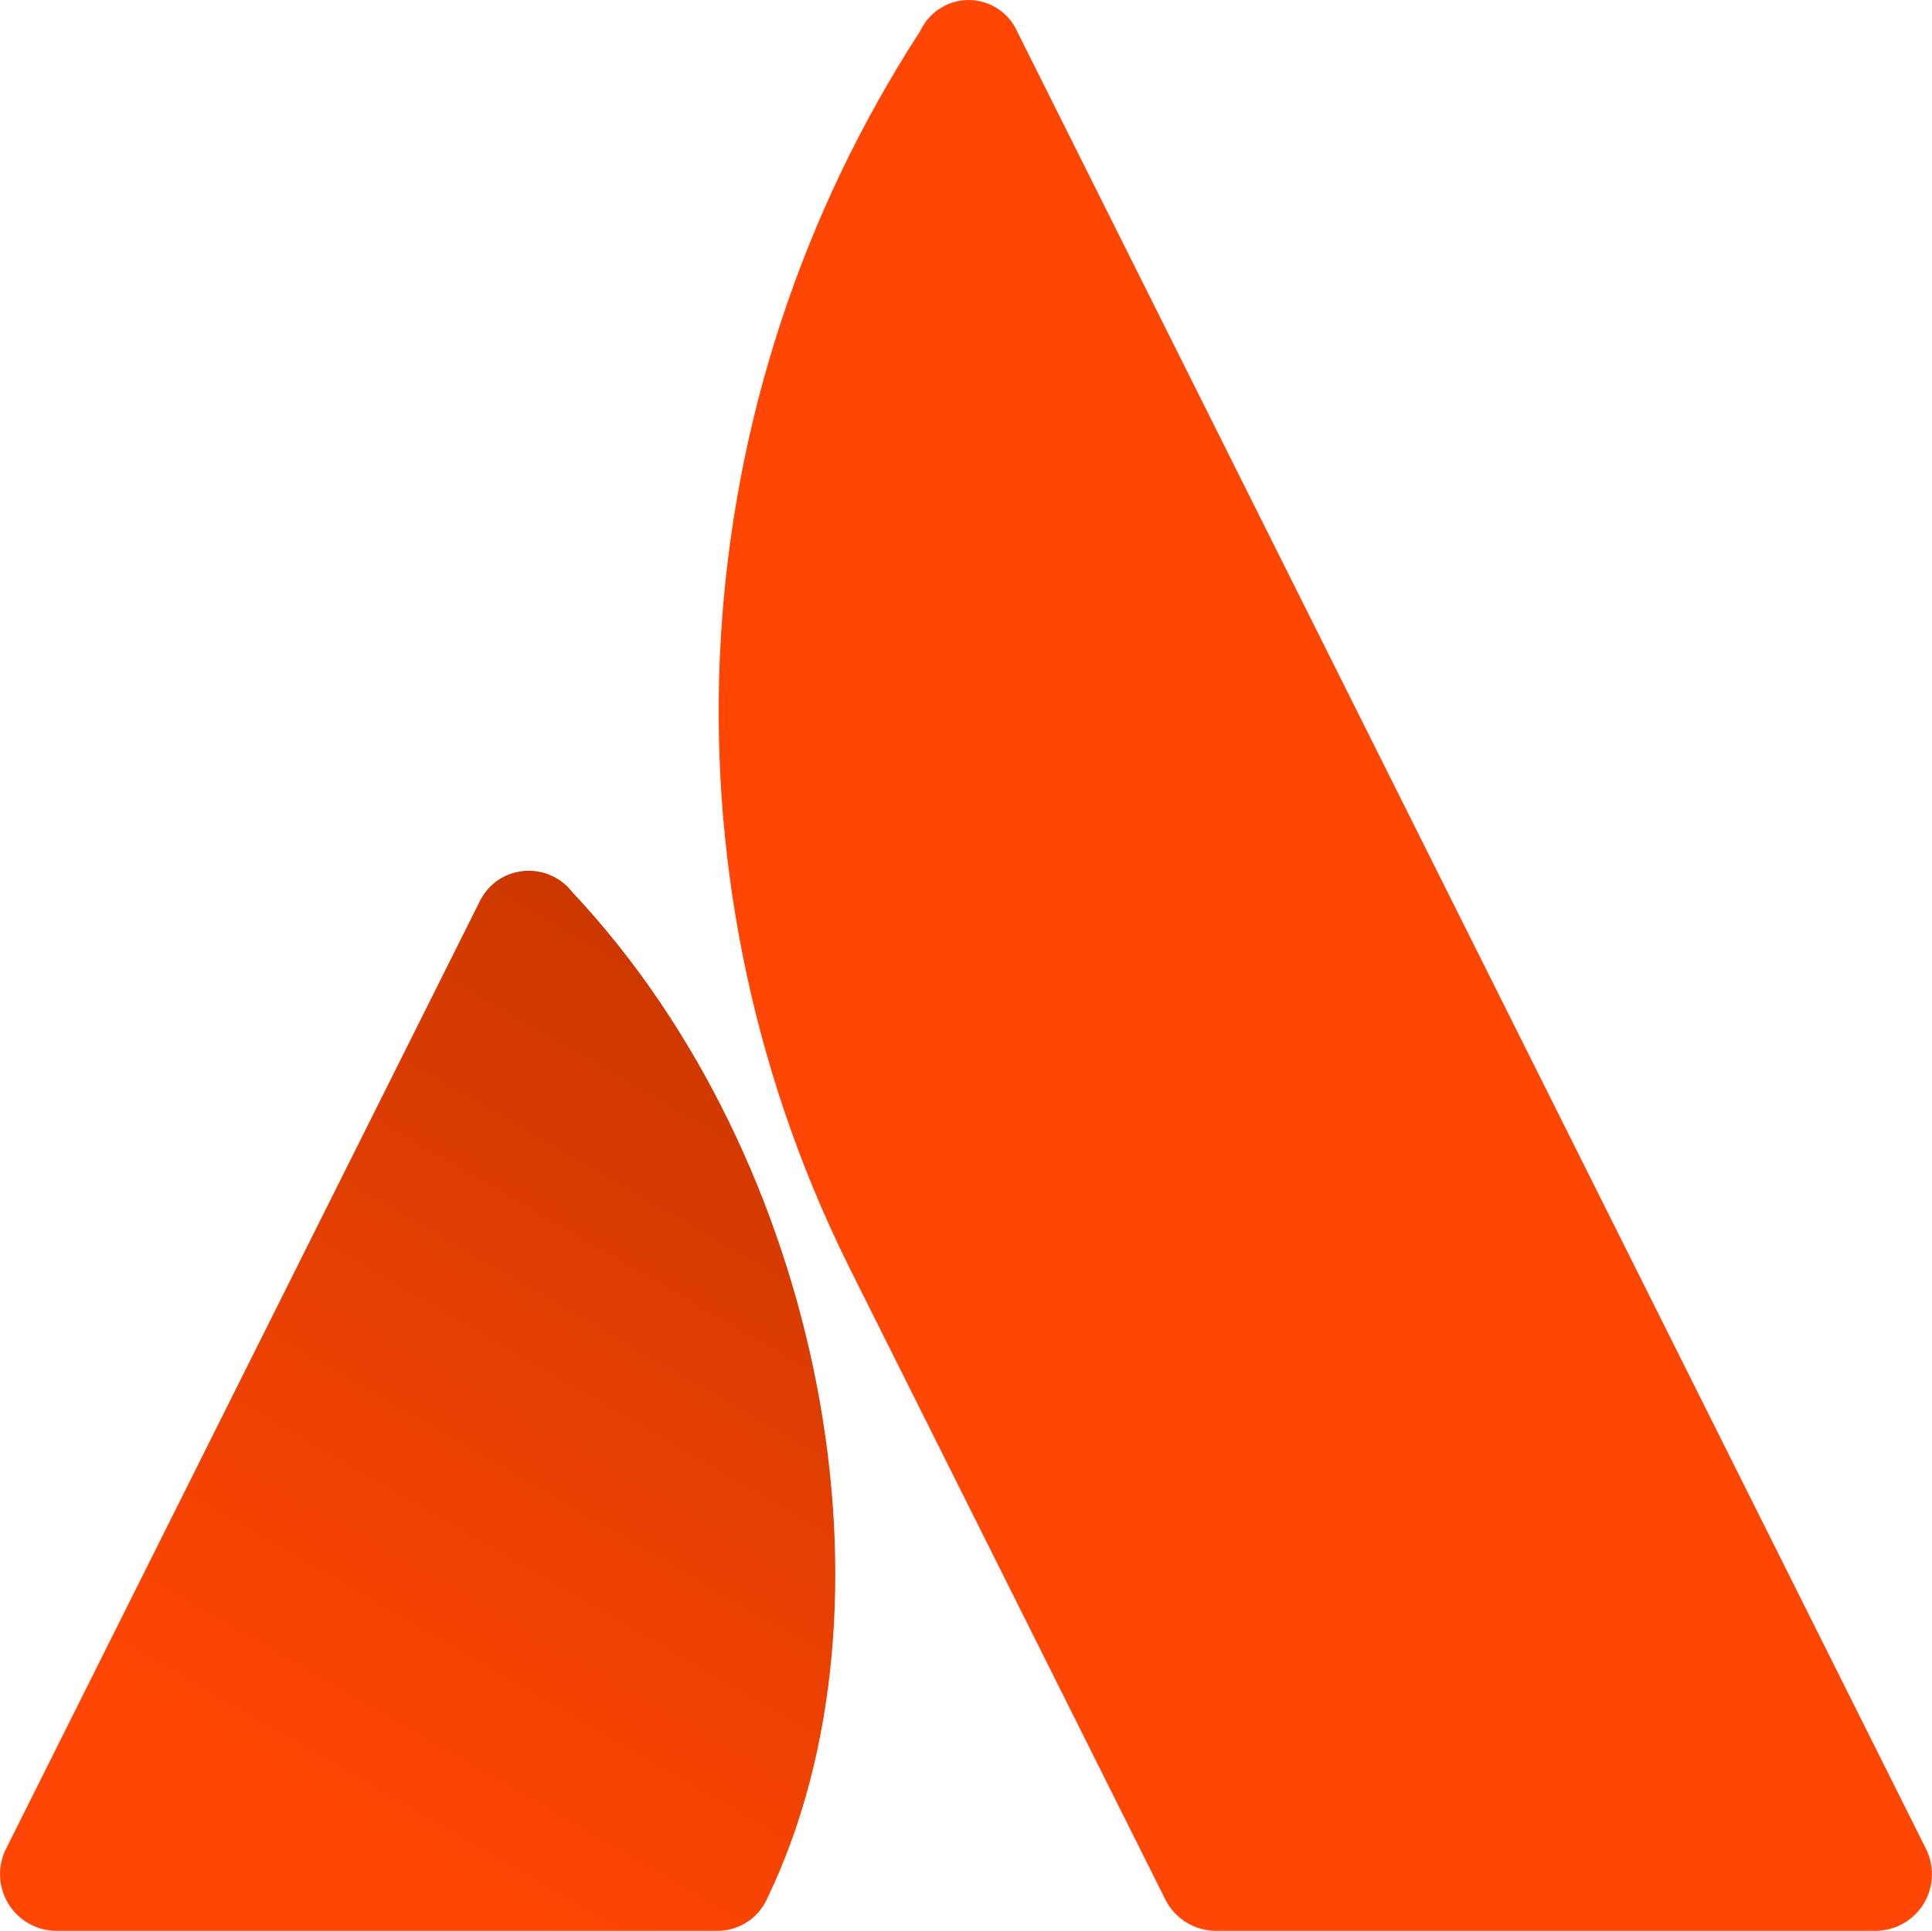 <?xml version="1.0" encoding="UTF-8"?>
<svg id="Layer_2" data-name="Layer 2" xmlns="http://www.w3.org/2000/svg" xmlns:xlink="http://www.w3.org/1999/xlink" viewBox="0 0 222.88 222.77">
  <defs>
    <style>
      .cls-1 {
        fill: url(#linear-gradient);
      }

      .cls-2 {
        fill: #ff4604;
      }
    </style>
    <linearGradient id="linear-gradient" x1="-354.03" y1="385.64" x2="-359.3" y2="394.76" gradientTransform="translate(3972.26 -4102.55) scale(10.95)" gradientUnits="userSpaceOnUse">
      <stop offset="0" stop-color="#cc3800"/>
      <stop offset=".92" stop-color="#ff4604"/>
    </linearGradient>
  </defs>
  <g id="Layer_1-2" data-name="Layer 1">
    <g id="Atlassian">
      <path class="cls-1" d="M66.05,102.96c-2.13-2.78-6.1-3.32-8.89-1.2-.79.62-1.42,1.41-1.86,2.32L.69,213.32c-1.61,3.22-.3,7.14,2.92,8.76.9.46,1.9.69,2.92.69h76.08c2.49.06,4.78-1.35,5.84-3.61,16.42-33.92,6.47-85.48-22.4-116.2Z"/>
      <path class="cls-2" d="M106.18,3.55c-27.69,42.62-30.89,96.67-8.42,142.25l36.68,73.36c1.11,2.21,3.36,3.61,5.84,3.61h76.06c3.6,0,6.52-2.9,6.53-6.5,0-.01,0-.02,0-.03,0-1.01-.23-2.01-.68-2.92L117.29,3.52c-1.45-3.07-5.12-4.38-8.18-2.92-1.28.61-2.32,1.64-2.92,2.92v.03Z"/>
    </g>
  </g>
</svg>